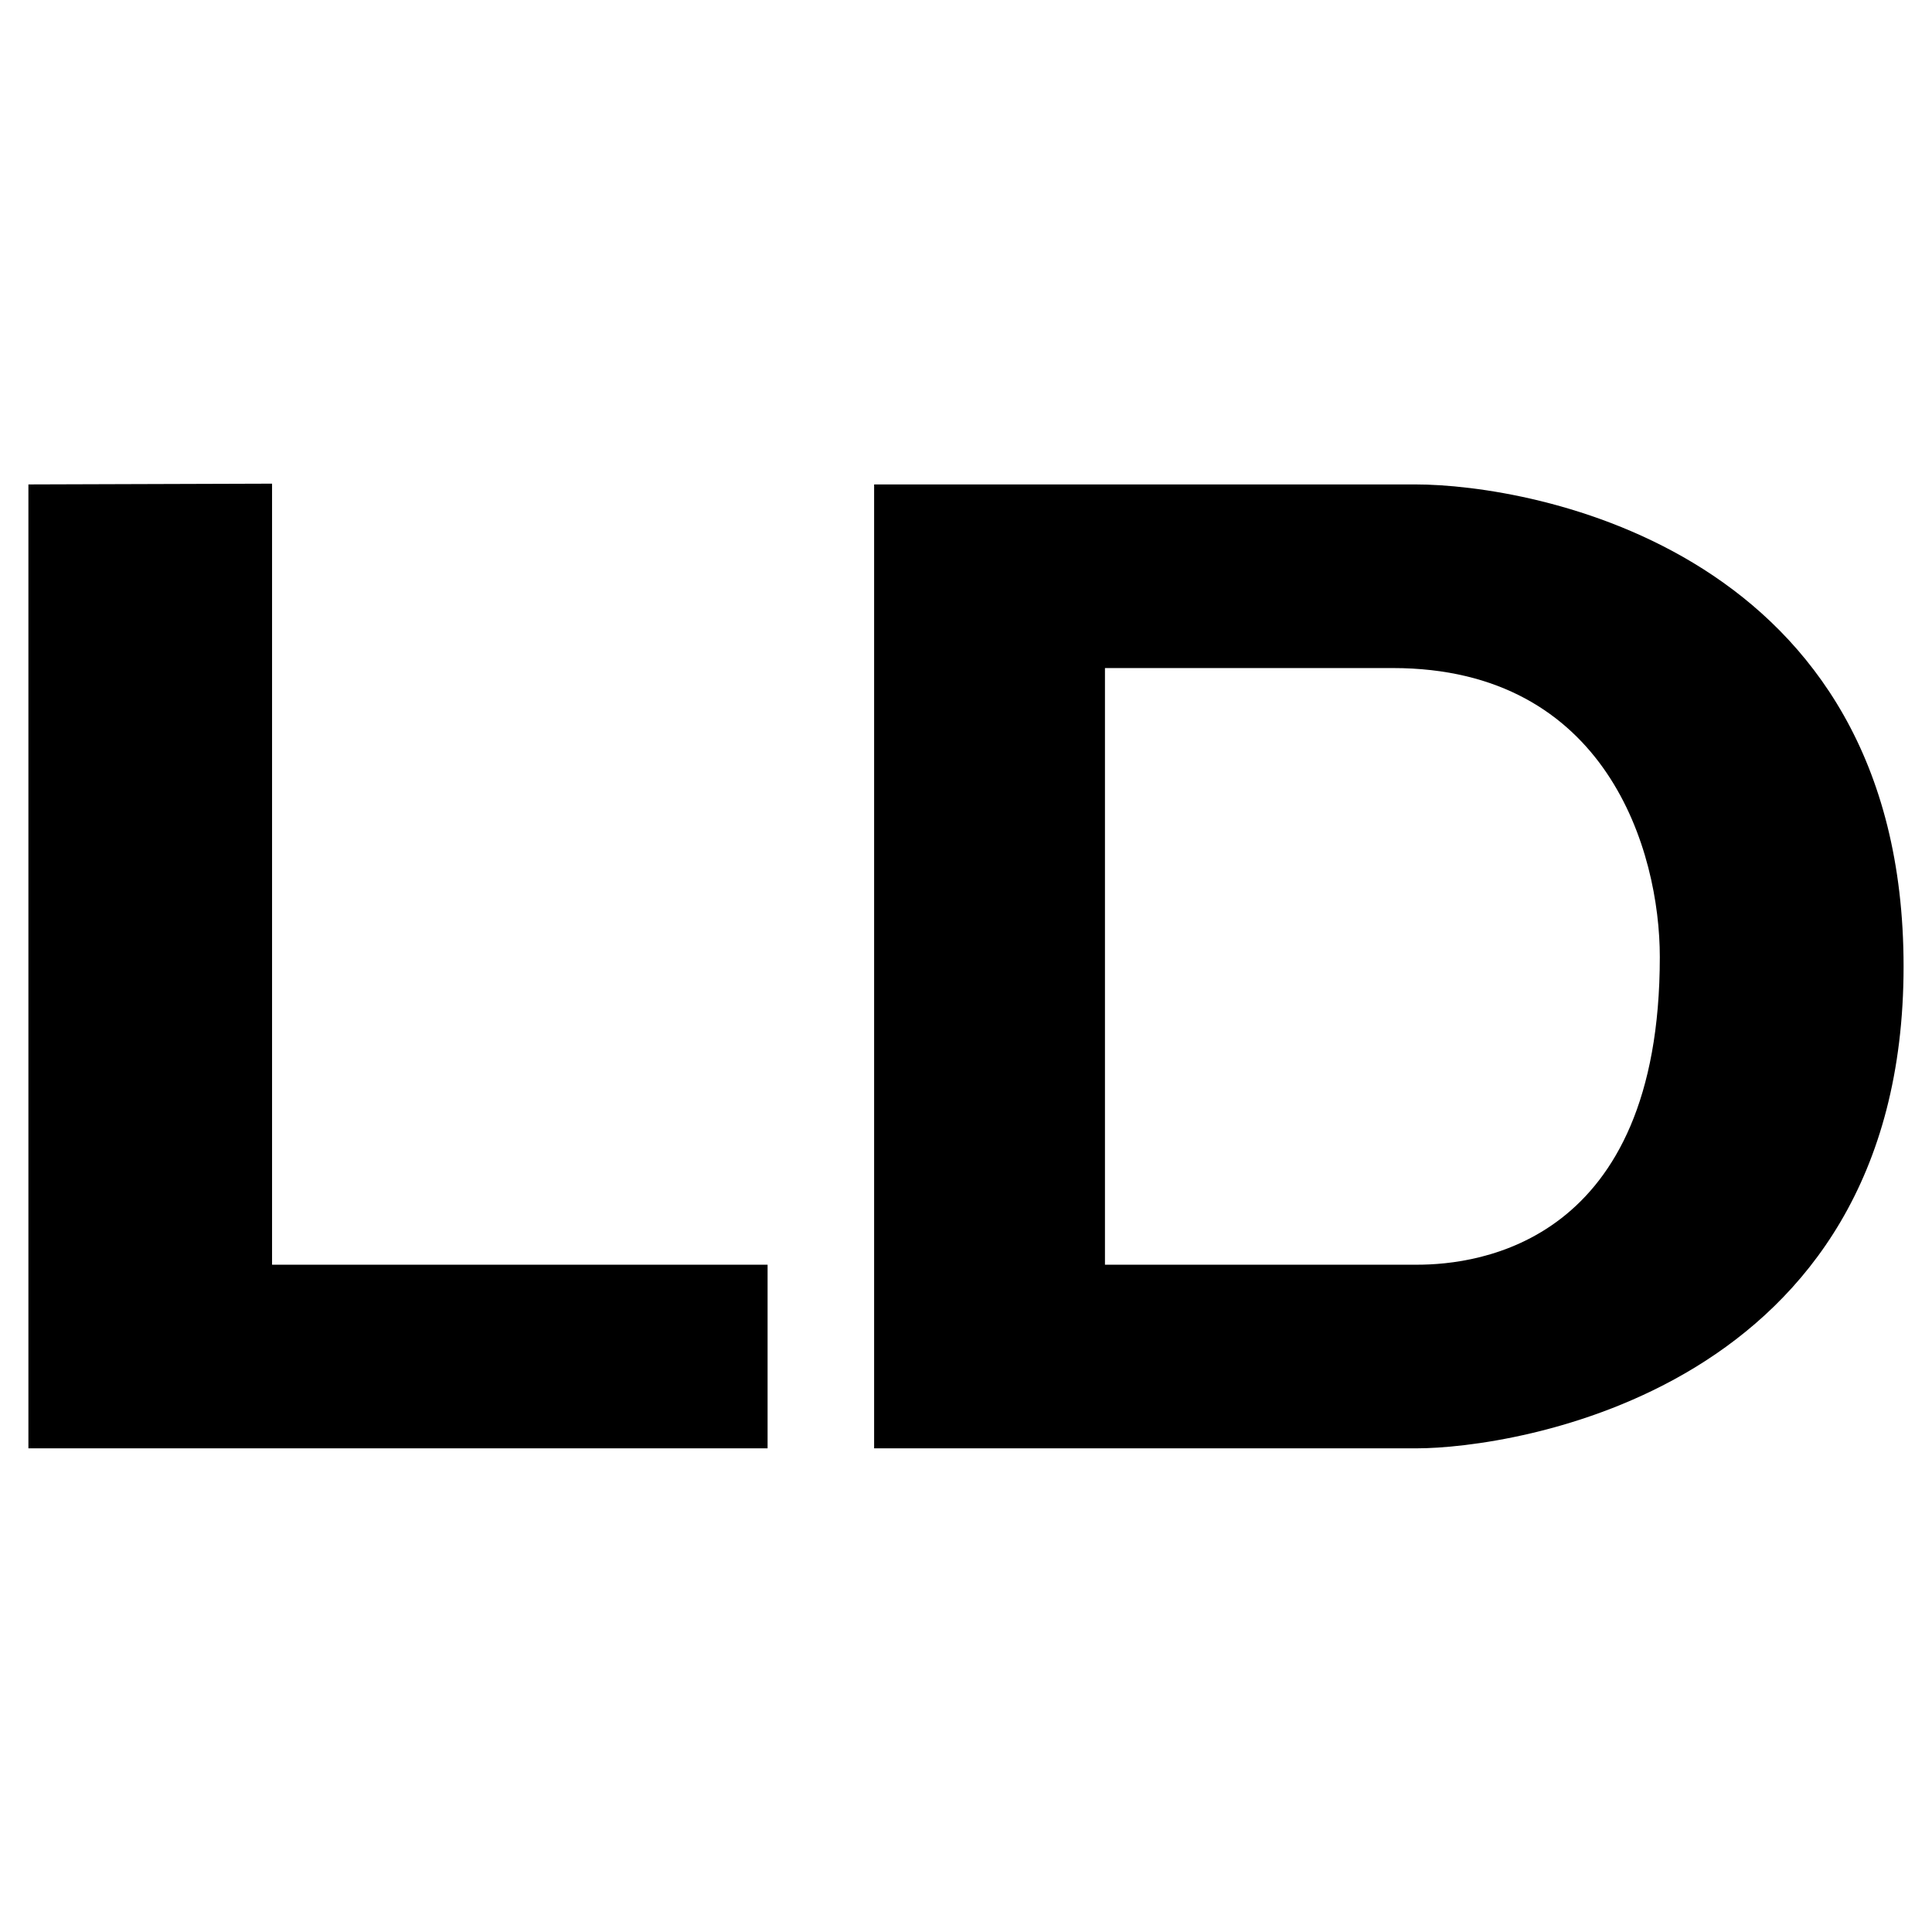 <?xml version="1.0" encoding="utf-8"?>
<!-- Generator: Adobe Illustrator 13.0.0, SVG Export Plug-In . SVG Version: 6.00 Build 14948)  -->
<!DOCTYPE svg PUBLIC "-//W3C//DTD SVG 1.0//EN" "http://www.w3.org/TR/2001/REC-SVG-20010904/DTD/svg10.dtd">
<svg version="1.0" id="Layer_1" xmlns="http://www.w3.org/2000/svg" xmlns:xlink="http://www.w3.org/1999/xlink" x="0px" y="0px"
	 width="192.756px" height="192.756px" viewBox="0 0 192.756 192.756" enable-background="new 0 0 192.756 192.756"
	 xml:space="preserve">
<g>
	<polygon fill-rule="evenodd" clip-rule="evenodd" fill="#FFFFFF" points="0,0 192.756,0 192.756,192.756 0,192.756 0,0 	"/>
	<polygon fill-rule="evenodd" clip-rule="evenodd" points="27.143,48.255 27.143,126.18 76.582,126.18 76.582,144.5 2.834,144.5 
		2.834,48.332 27.143,48.255 	"/>
	<path fill-rule="evenodd" clip-rule="evenodd" d="M87.211,48.332h54.012c11.647,0,48.697,6.507,48.697,48.088
		c0,42.545-39.253,48.08-48.552,48.08H87.211V48.332L87.211,48.332z M110.243,126.18h31.146c6.077,0,24.211-2.121,24.211-30.702
		c0-10.505-5.246-28.826-26.636-28.826h-28.722V126.18L110.243,126.18z"/>
</g>
</svg>
